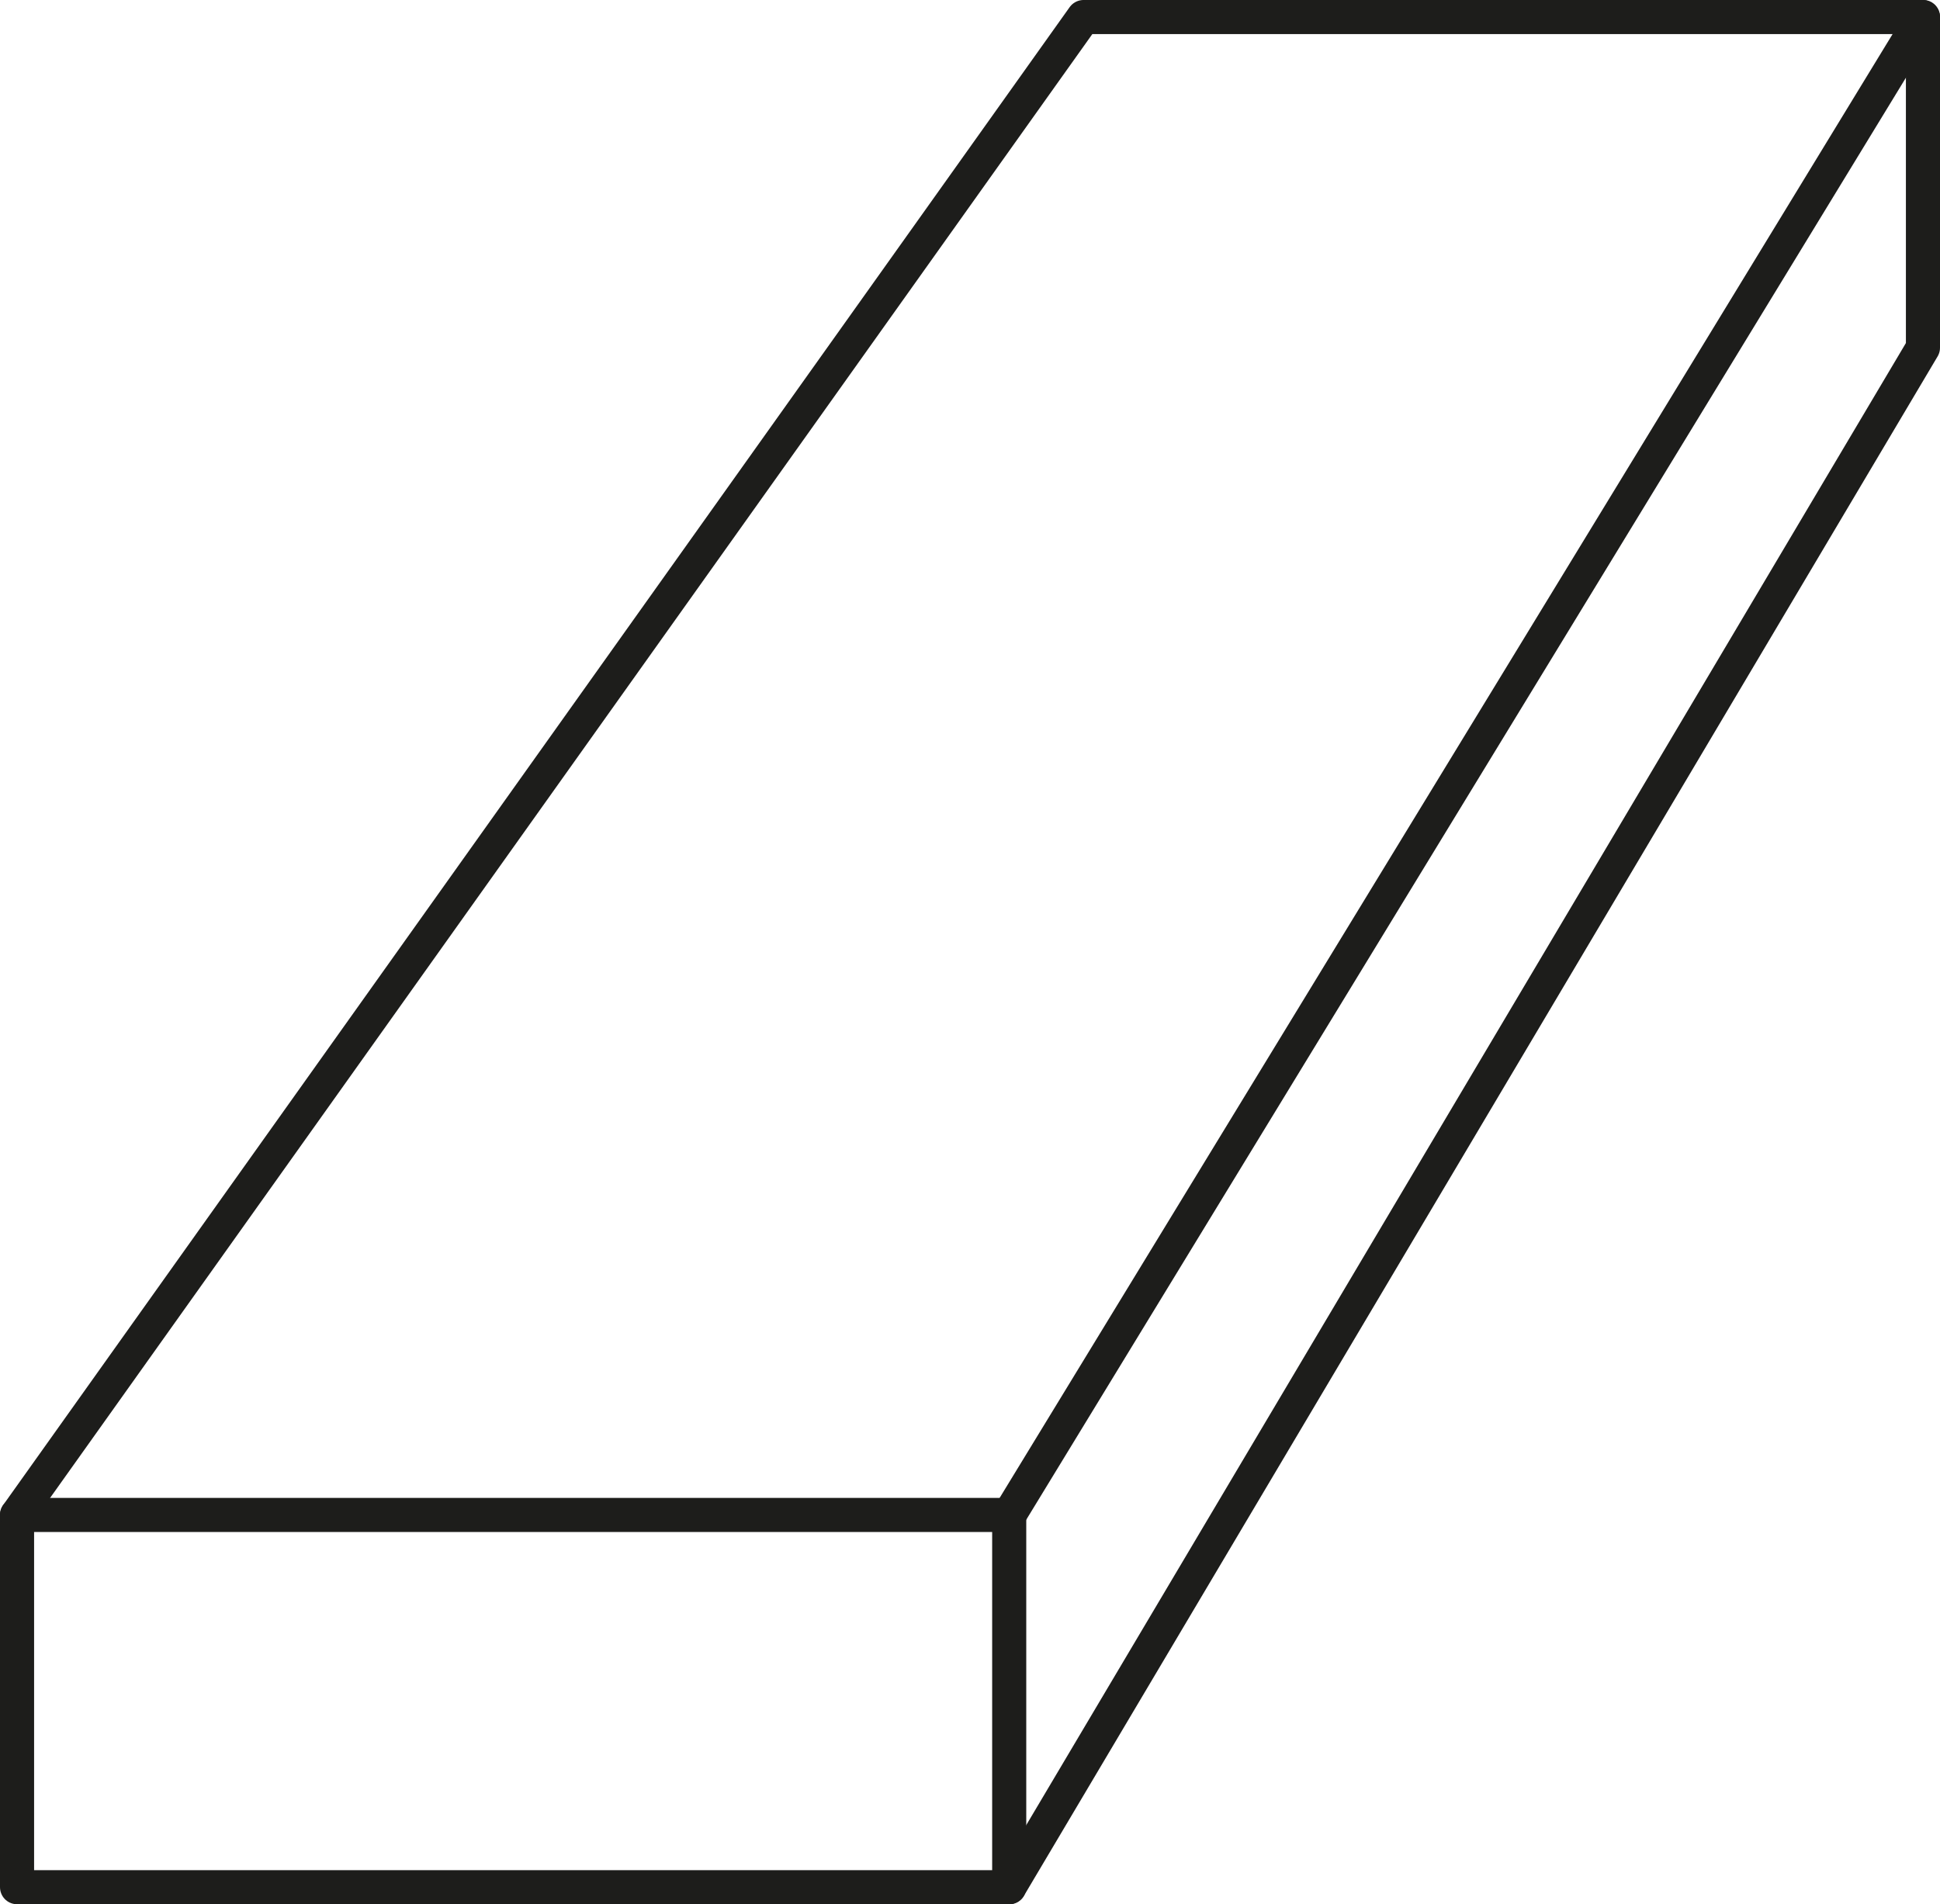 <svg viewBox="0 0 28.45 27.93" xmlns="http://www.w3.org/2000/svg"><g fill="none" stroke="#1d1d1b" stroke-linecap="round" stroke-linejoin="round" stroke-width=".5"><path d="m14.8 22.22 13.4-21.97"/><path d="m.25 22.22h14.55v5.46h-14.55z"/><path d="m.25 22.22 15.64-21.97h12.31v4.85l-13.4 22.58"/></g></svg>